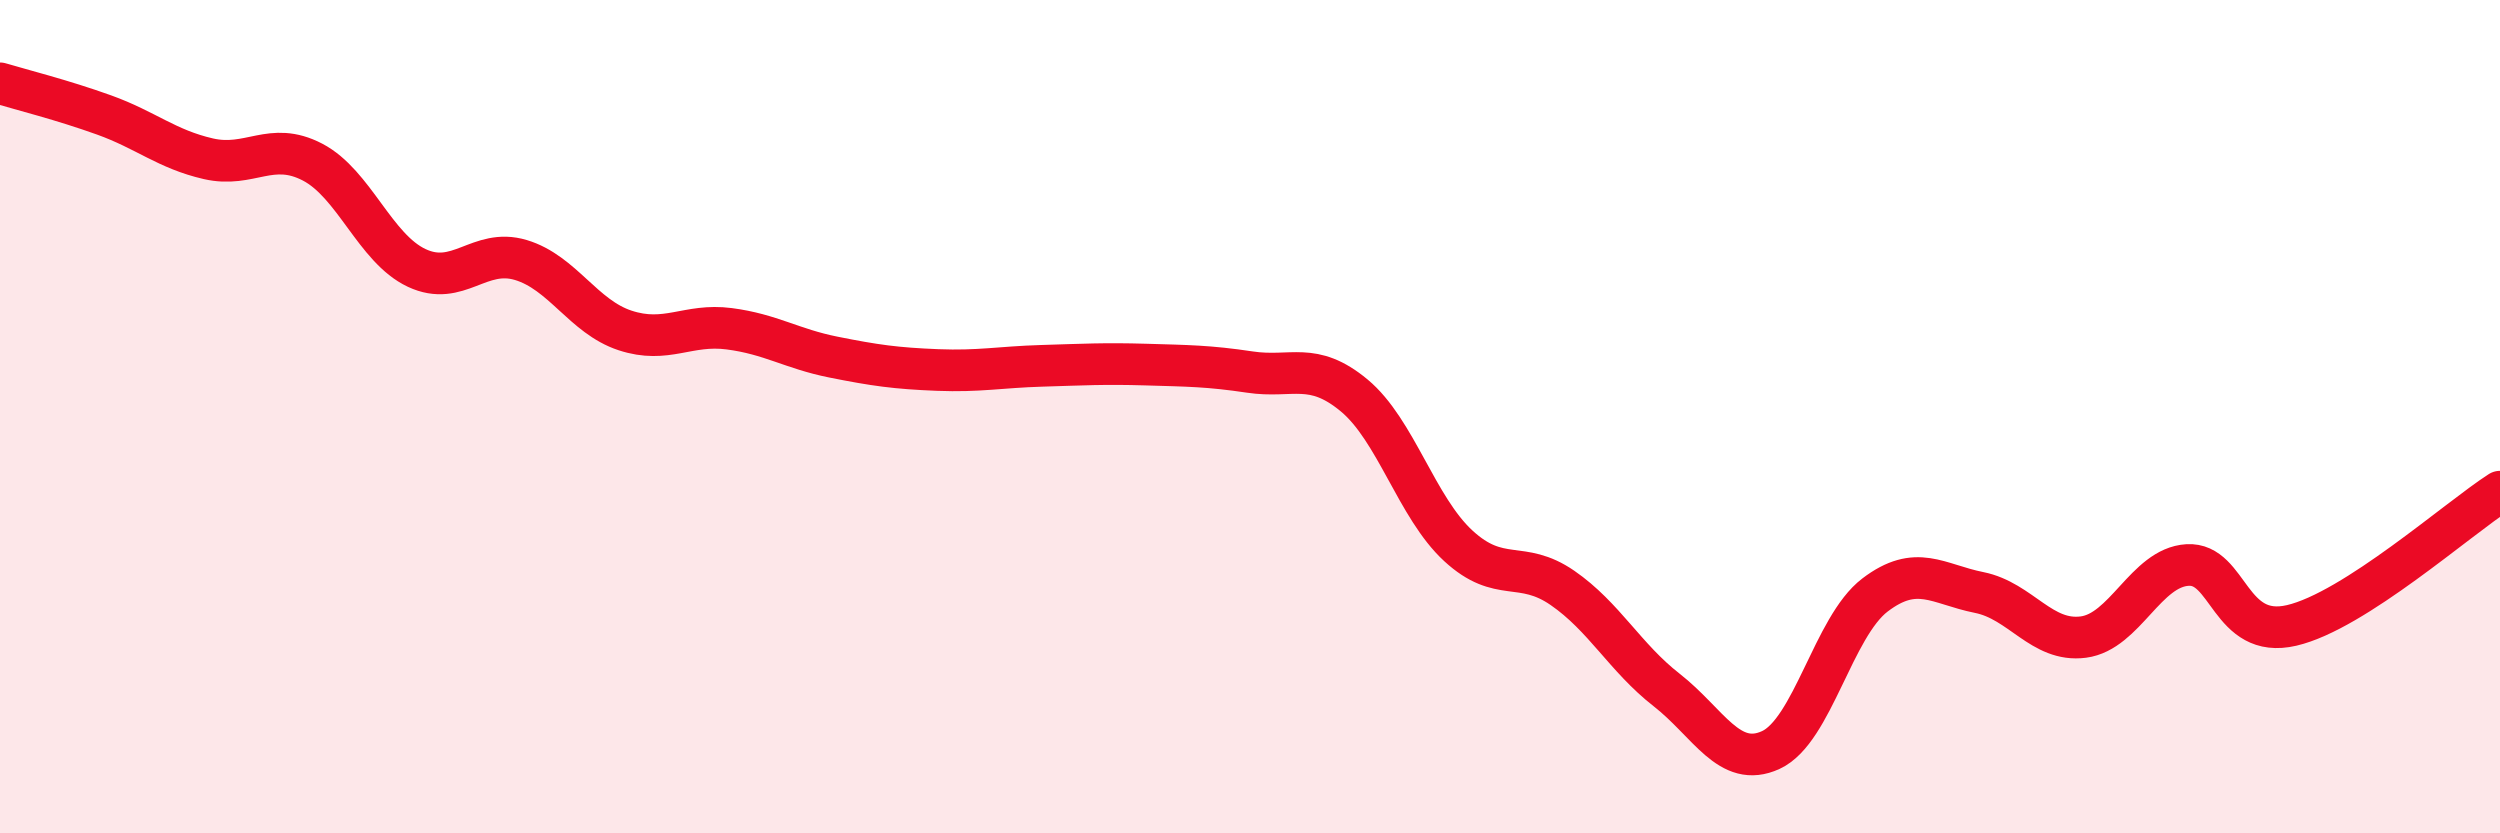 
    <svg width="60" height="20" viewBox="0 0 60 20" xmlns="http://www.w3.org/2000/svg">
      <path
        d="M 0,2 C 0.5,2.15 1.5,2.4 2.5,2.76 C 3.5,3.12 4,3.58 5,3.81 C 6,4.04 6.5,3.37 7.5,3.89 C 8.5,4.41 9,5.96 10,6.43 C 11,6.9 11.5,5.94 12.5,6.24 C 13.5,6.54 14,7.6 15,7.93 C 16,8.26 16.5,7.76 17.5,7.89 C 18.5,8.02 19,8.37 20,8.57 C 21,8.77 21.5,8.84 22.5,8.88 C 23.5,8.92 24,8.81 25,8.78 C 26,8.75 26.5,8.72 27.5,8.75 C 28.5,8.78 29,8.78 30,8.93 C 31,9.08 31.5,8.66 32.5,9.49 C 33.5,10.32 34,12.18 35,13.1 C 36,14.02 36.5,13.42 37.5,14.11 C 38.5,14.8 39,15.78 40,16.56 C 41,17.34 41.5,18.46 42.5,18 C 43.5,17.54 44,15.04 45,14.28 C 46,13.52 46.5,14.02 47.5,14.22 C 48.5,14.42 49,15.42 50,15.29 C 51,15.16 51.5,13.62 52.5,13.56 C 53.5,13.5 53.5,15.36 55,15.01 C 56.5,14.66 59,12.44 60,11.8L60 20L0 20Z"
        fill="#EB0A25"
        opacity="0.1"
        stroke-linecap="round"
        stroke-linejoin="round"
      />
      <path
        d="M 0,2 C 0.5,2.15 1.5,2.4 2.5,2.76 C 3.5,3.12 4,3.58 5,3.81 C 6,4.04 6.5,3.37 7.5,3.89 C 8.5,4.41 9,5.96 10,6.43 C 11,6.9 11.5,5.94 12.5,6.24 C 13.5,6.54 14,7.6 15,7.93 C 16,8.26 16.5,7.76 17.5,7.89 C 18.5,8.02 19,8.37 20,8.57 C 21,8.77 21.5,8.84 22.5,8.88 C 23.5,8.92 24,8.81 25,8.78 C 26,8.75 26.5,8.72 27.5,8.75 C 28.5,8.78 29,8.78 30,8.93 C 31,9.08 31.5,8.66 32.5,9.49 C 33.5,10.32 34,12.18 35,13.1 C 36,14.02 36.5,13.42 37.5,14.11 C 38.5,14.8 39,15.78 40,16.56 C 41,17.34 41.5,18.46 42.5,18 C 43.5,17.54 44,15.04 45,14.28 C 46,13.52 46.5,14.02 47.5,14.22 C 48.5,14.42 49,15.42 50,15.29 C 51,15.16 51.5,13.62 52.5,13.56 C 53.5,13.5 53.5,15.36 55,15.01 C 56.5,14.66 59,12.44 60,11.8"
        stroke="#EB0A25"
        stroke-width="1"
        fill="none"
        stroke-linecap="round"
        stroke-linejoin="round"
      />
    </svg>
  